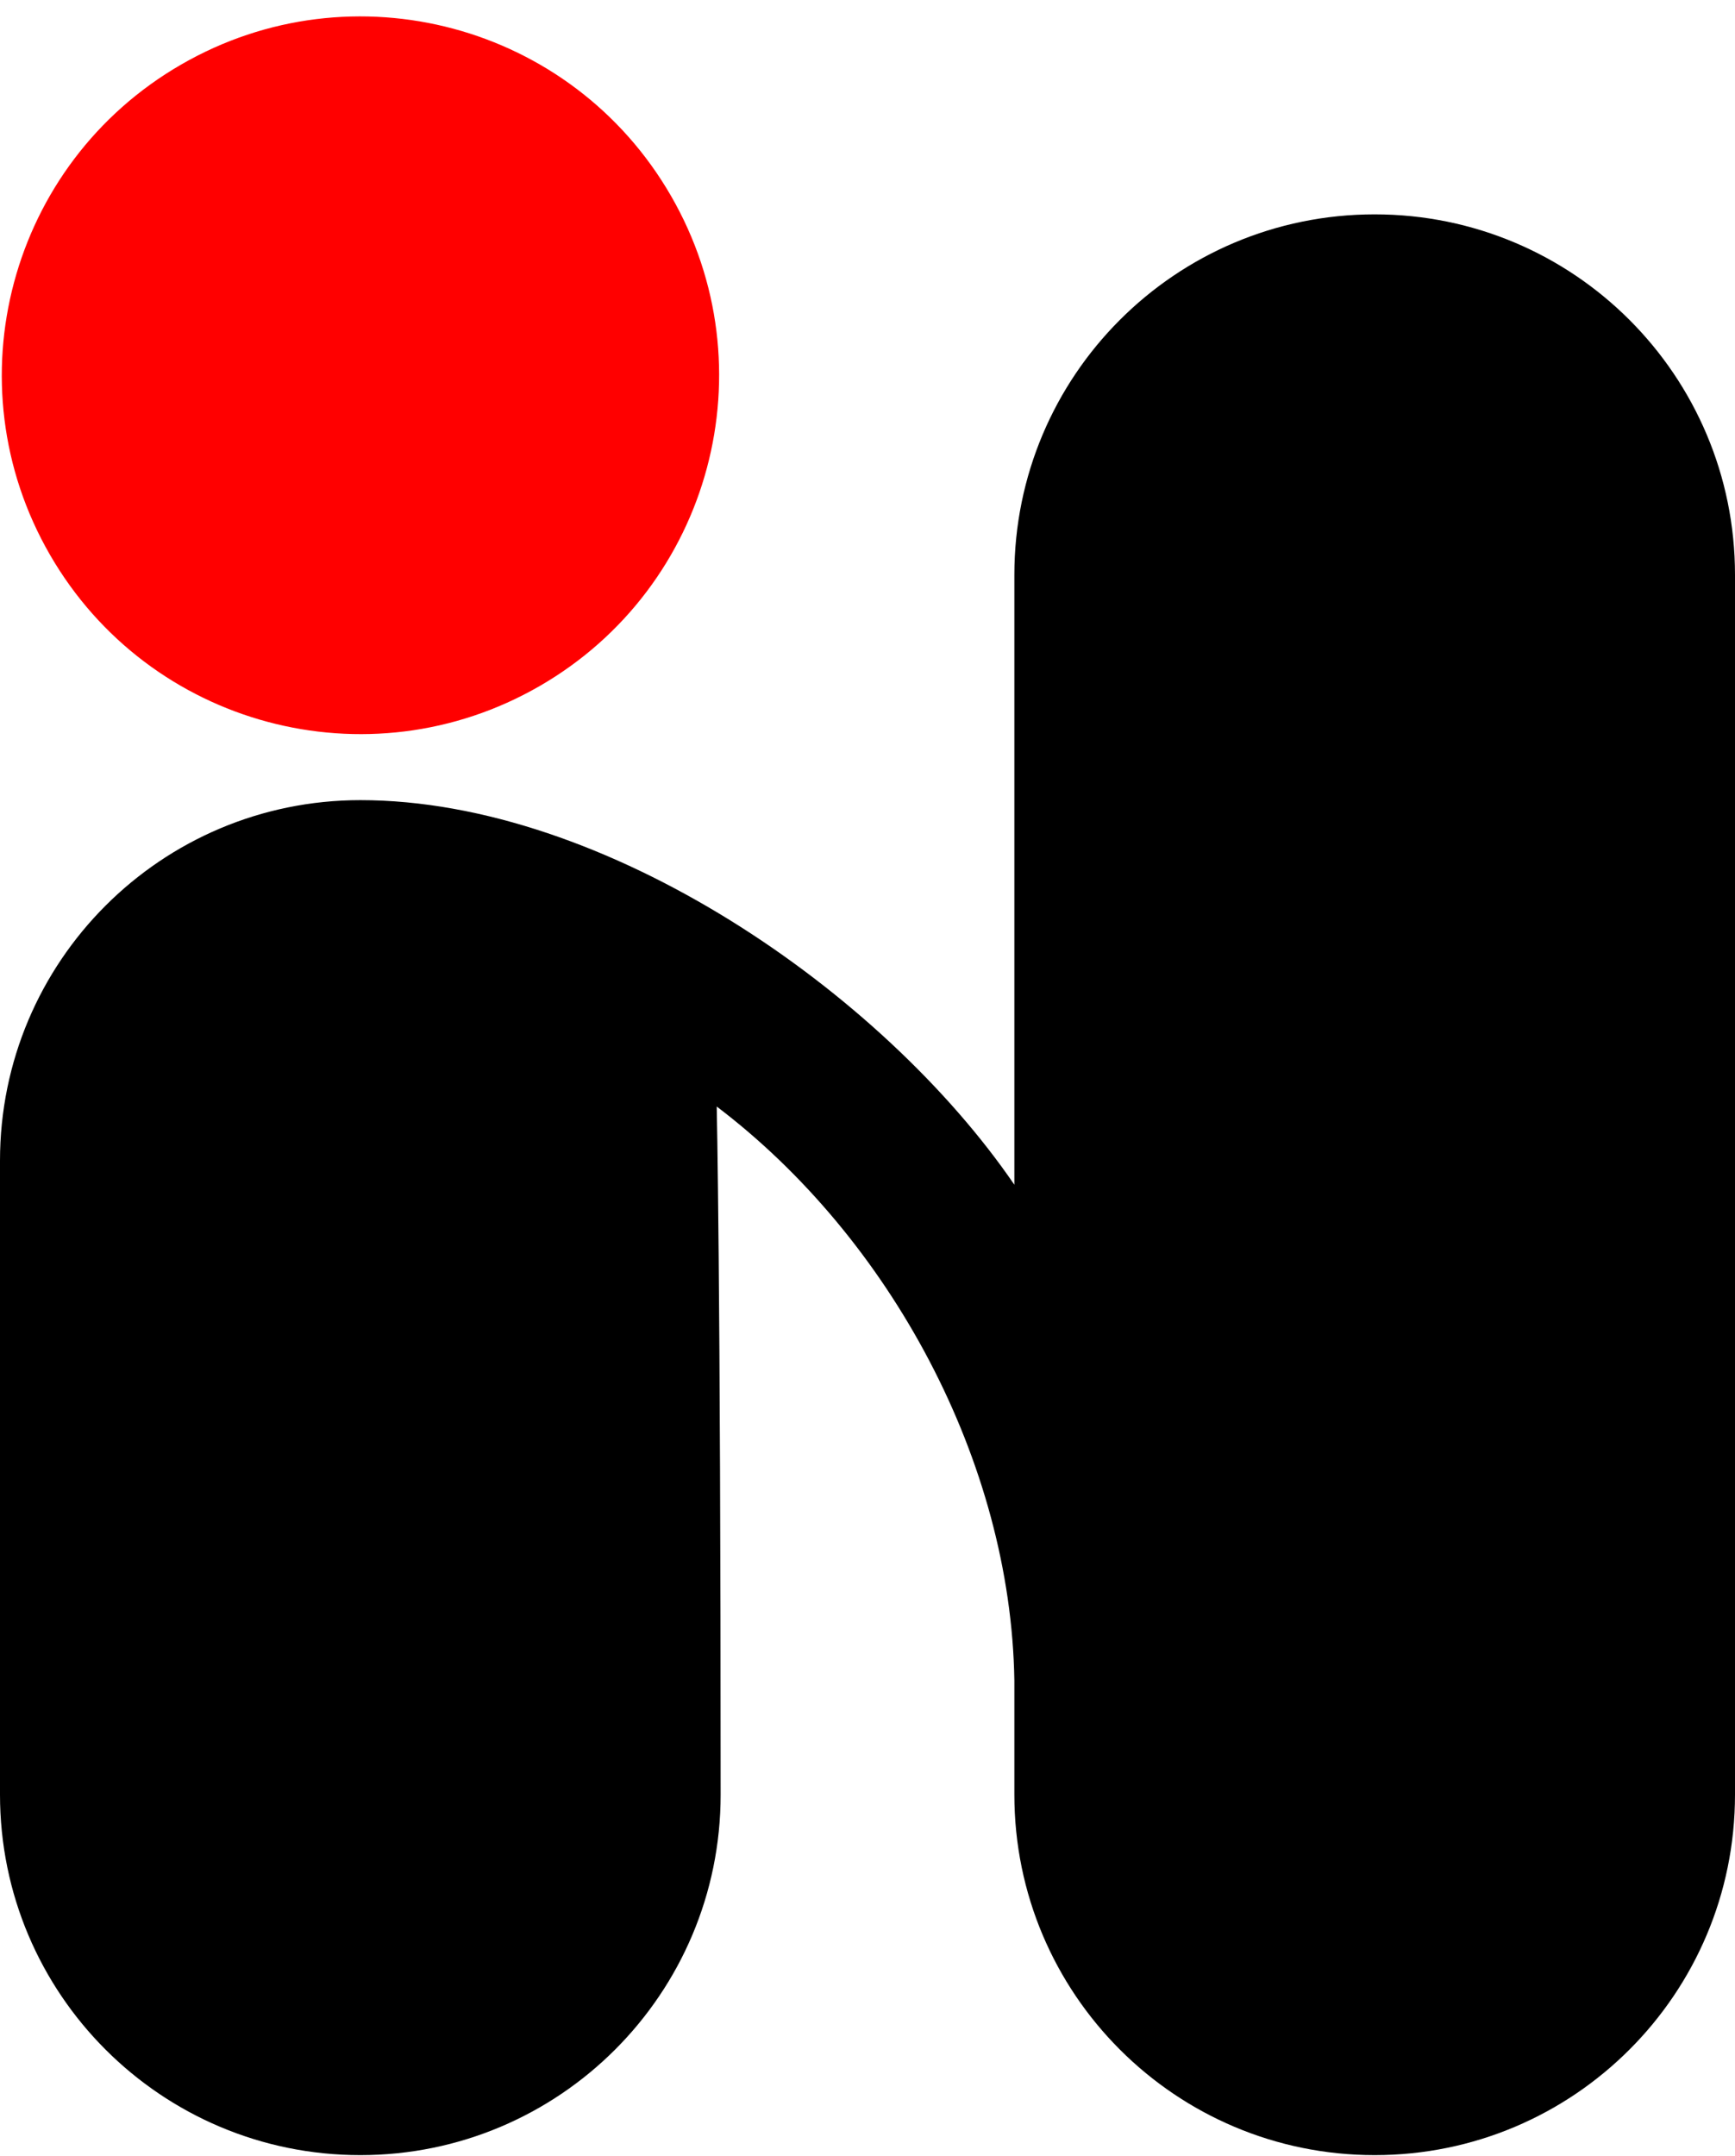 <svg width="62" height="77" viewBox="0 0 62 77" fill="none" xmlns="http://www.w3.org/2000/svg">
<path fill-rule="evenodd" clip-rule="evenodd" d="M12.876 76.973C5.762 76.973 0 71.211 0 64.097V41.454C0 34.339 5.762 28.578 12.876 28.578C21.633 28.578 31.531 35.42 36.248 42.314V20.532C36.248 13.418 42.01 7.656 49.124 7.656C56.238 7.656 62 13.418 62 20.532V64.097C62 71.211 56.238 76.973 49.124 76.973C42.01 76.973 36.248 71.211 36.248 64.097V60.021C36.125 52.195 31.804 44.212 25.612 39.521C25.612 39.521 25.752 45.626 25.752 64.097C25.752 71.211 19.99 76.973 12.876 76.973Z" fill="black"/>
<path fill-rule="evenodd" clip-rule="evenodd" d="M6.473 2.306C12.604 -1.234 20.439 0.865 23.978 6.996C27.518 13.127 25.419 20.961 19.288 24.501C13.157 28.04 5.323 25.941 1.783 19.811C-1.756 13.68 0.343 5.845 6.473 2.306Z" fill="#FF0000"/>
</svg>
